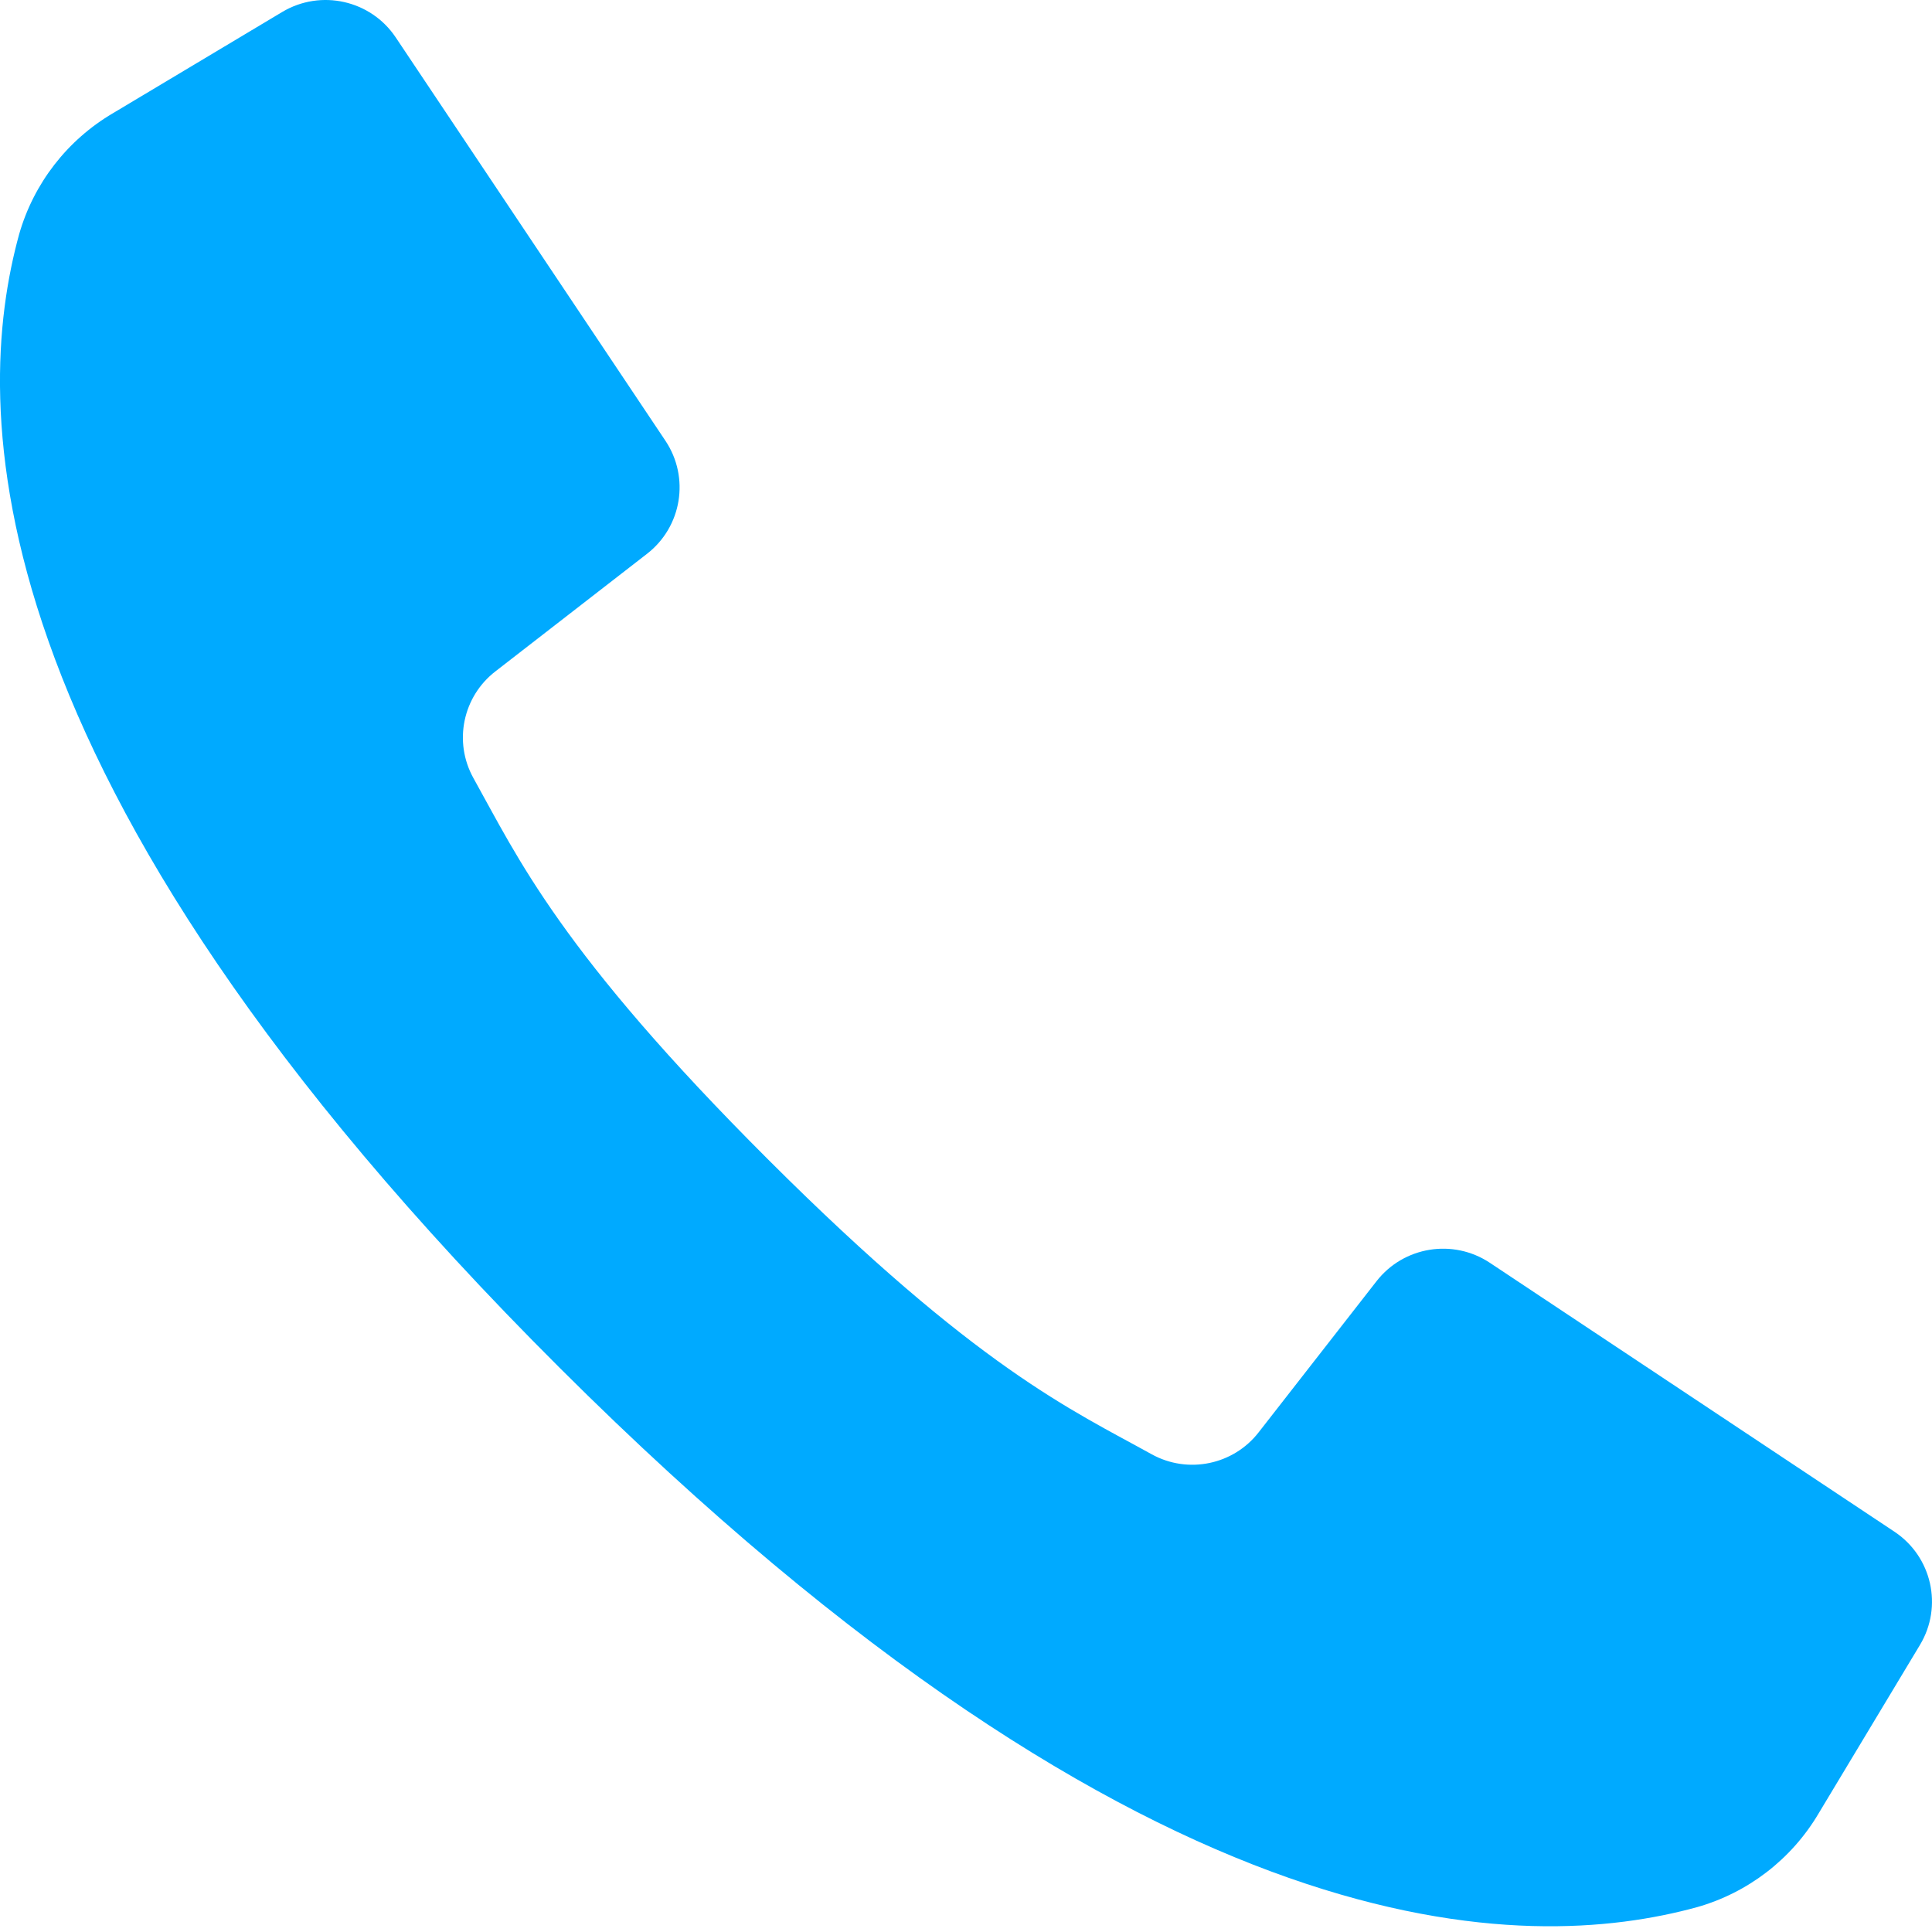 <?xml version="1.0" encoding="UTF-8"?> <svg xmlns="http://www.w3.org/2000/svg" width="40" height="40" viewBox="0 0 40 40" fill="none"><path d="M39.222 31.712L34.788 28.765L30.846 26.145C30.085 25.64 29.063 25.805 28.501 26.524L26.062 29.651C25.538 30.329 24.595 30.524 23.844 30.109C22.189 29.192 20.231 28.327 15.913 24.016C11.594 19.705 10.722 17.759 9.801 16.108C9.385 15.359 9.581 14.419 10.261 13.897L13.397 11.465C14.118 10.905 14.284 9.886 13.778 9.127L11.231 5.318L8.194 0.776C7.677 0.002 6.642 -0.23 5.843 0.248L2.34 2.343C1.393 2.899 0.697 3.797 0.396 4.851C-0.562 8.333 -0.755 16.014 11.592 28.324C23.939 40.635 31.642 40.441 35.135 39.486C36.191 39.186 37.092 38.492 37.65 37.549L39.751 34.056C40.23 33.259 39.998 32.228 39.222 31.712Z" fill="#00AAFF"></path></svg> 